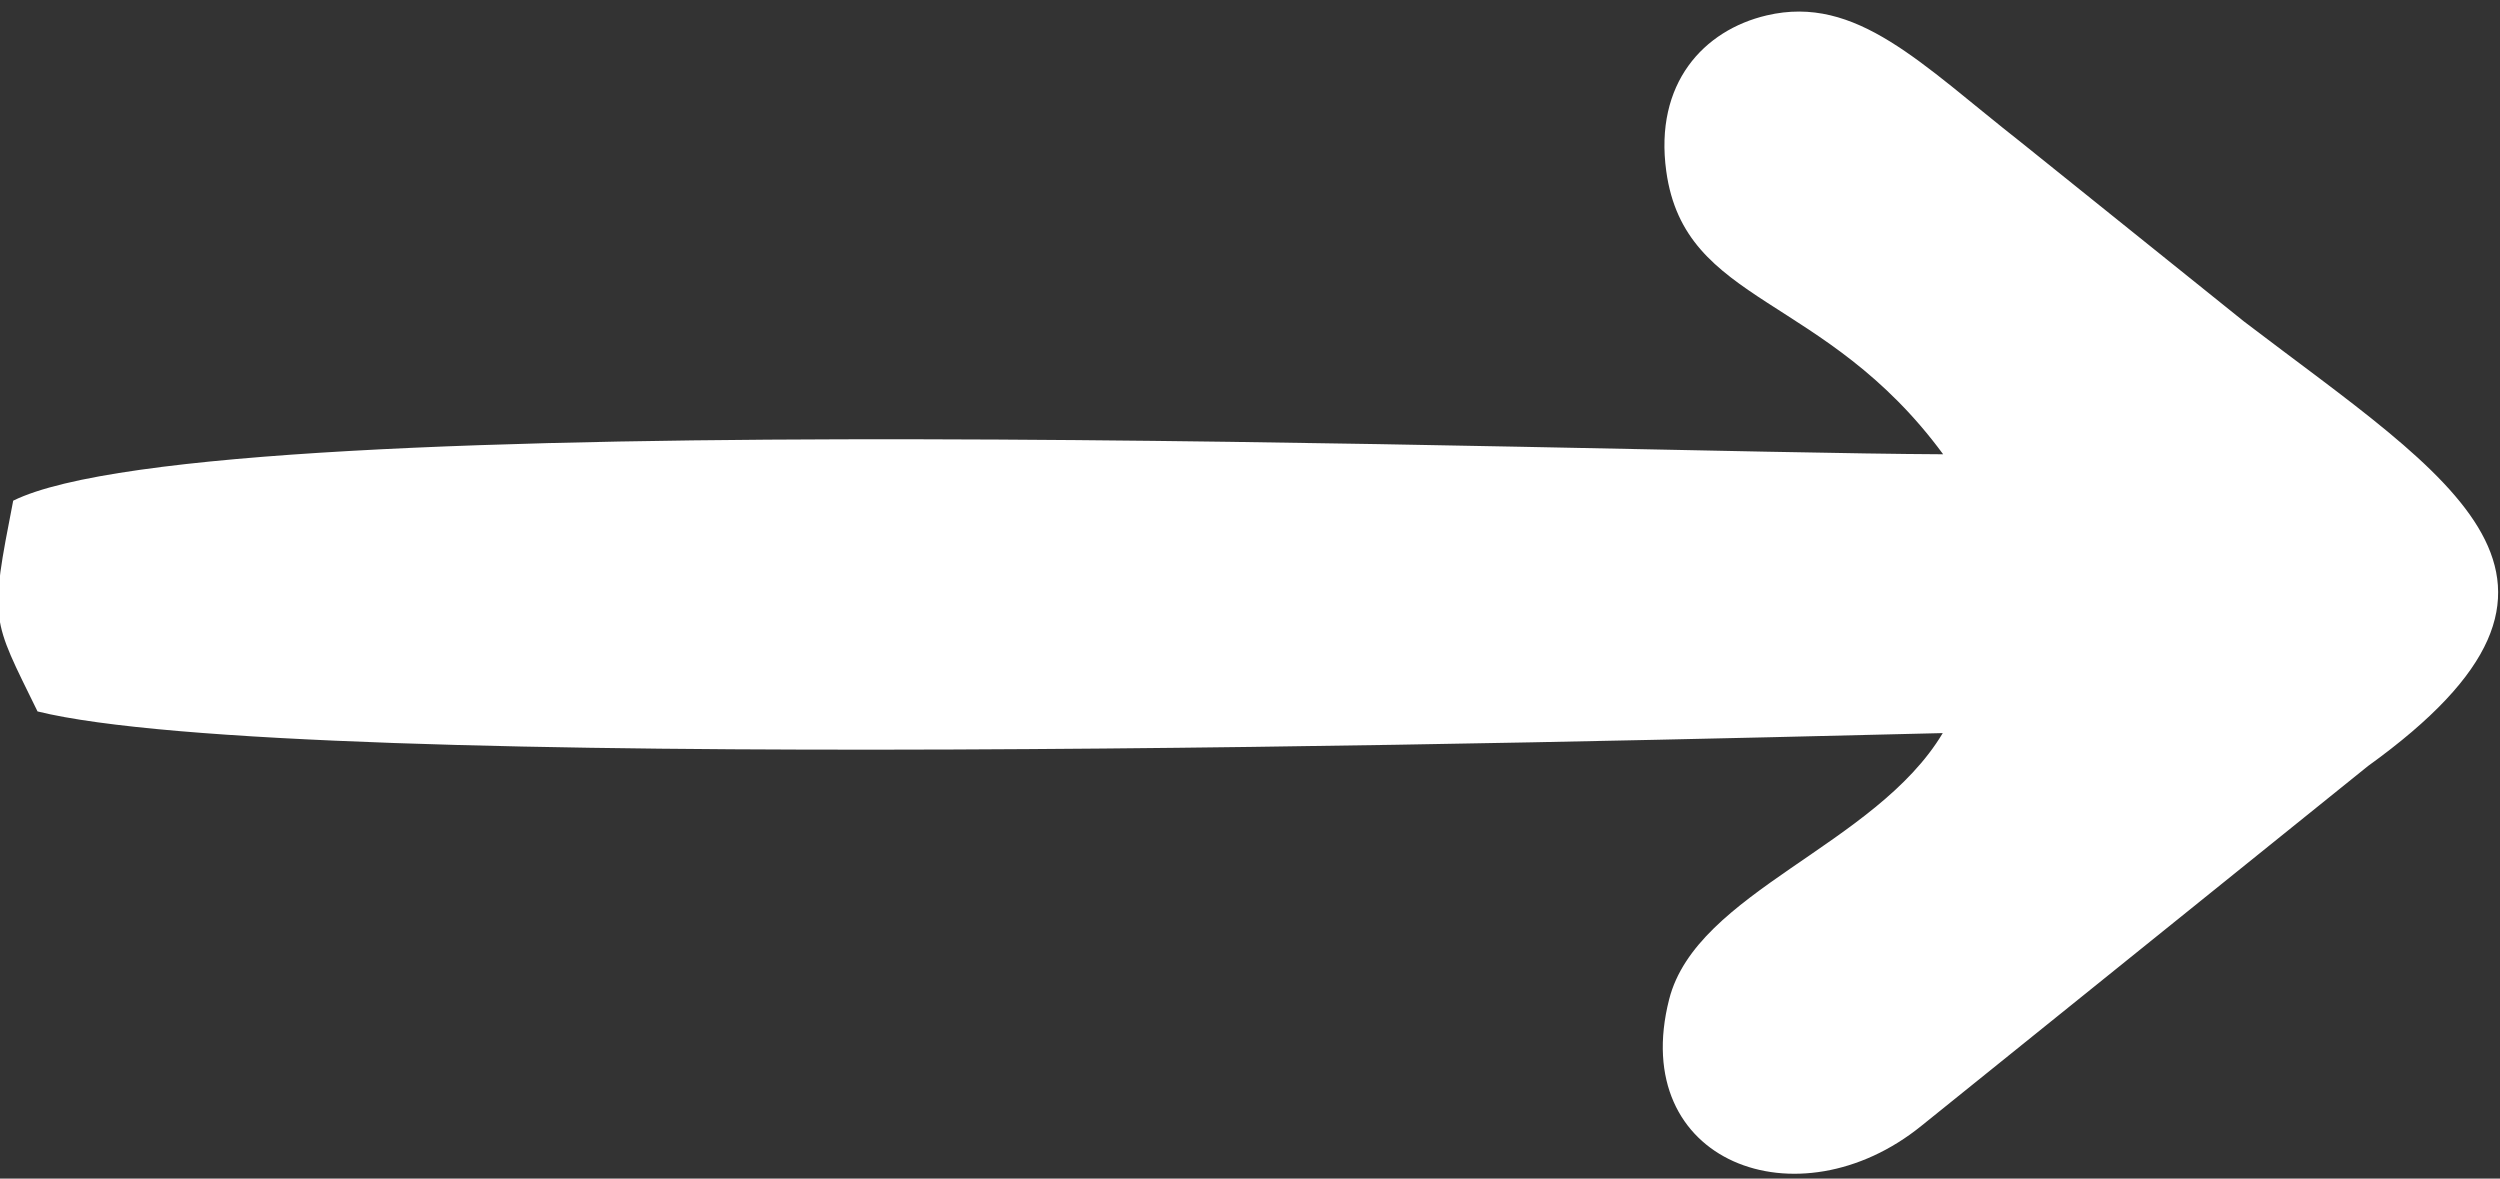 <?xml version="1.0" encoding="UTF-8"?> <svg xmlns="http://www.w3.org/2000/svg" xmlns:xlink="http://www.w3.org/1999/xlink" xml:space="preserve" width="35mm" height="16.5mm" version="1.1" style="shape-rendering:geometricPrecision; text-rendering:geometricPrecision; image-rendering:optimizeQuality; fill-rule:evenodd; clip-rule:evenodd" viewBox="0 0 3500 1650"><rect x="0" y="0" width="3500" height="1650" fill="#333333" stroke="none"/> <defs> <style type="text/css"> .fil0 {fill:white} </style> </defs> <g id="Слой_x0020_1">  <path class="fil0" d="M2720.41 635.99c-499.83,-2.28 -2417.33,-75.32 -2701.93,64.95 -33.38,171.19 -30.66,162.61 34.06,295.05 362.18,89.64 2168.37,42.41 2667.32,30.34 -94.37,157.89 -344.64,222.02 -383.04,372.66 -58.16,228.21 180.29,317.47 353.42,176.96l625.12 -503.63c363.11,-261.4 118.56,-399.28 -173.61,-622.13l-311.89 -250.62c-140.6,-110.31 -230.75,-207.57 -356.5,-178.02 -88,20.68 -157.6,94.93 -140.58,218.26 25.96,188.16 221.41,170.14 387.63,396.18z"></path> </g> </svg> 